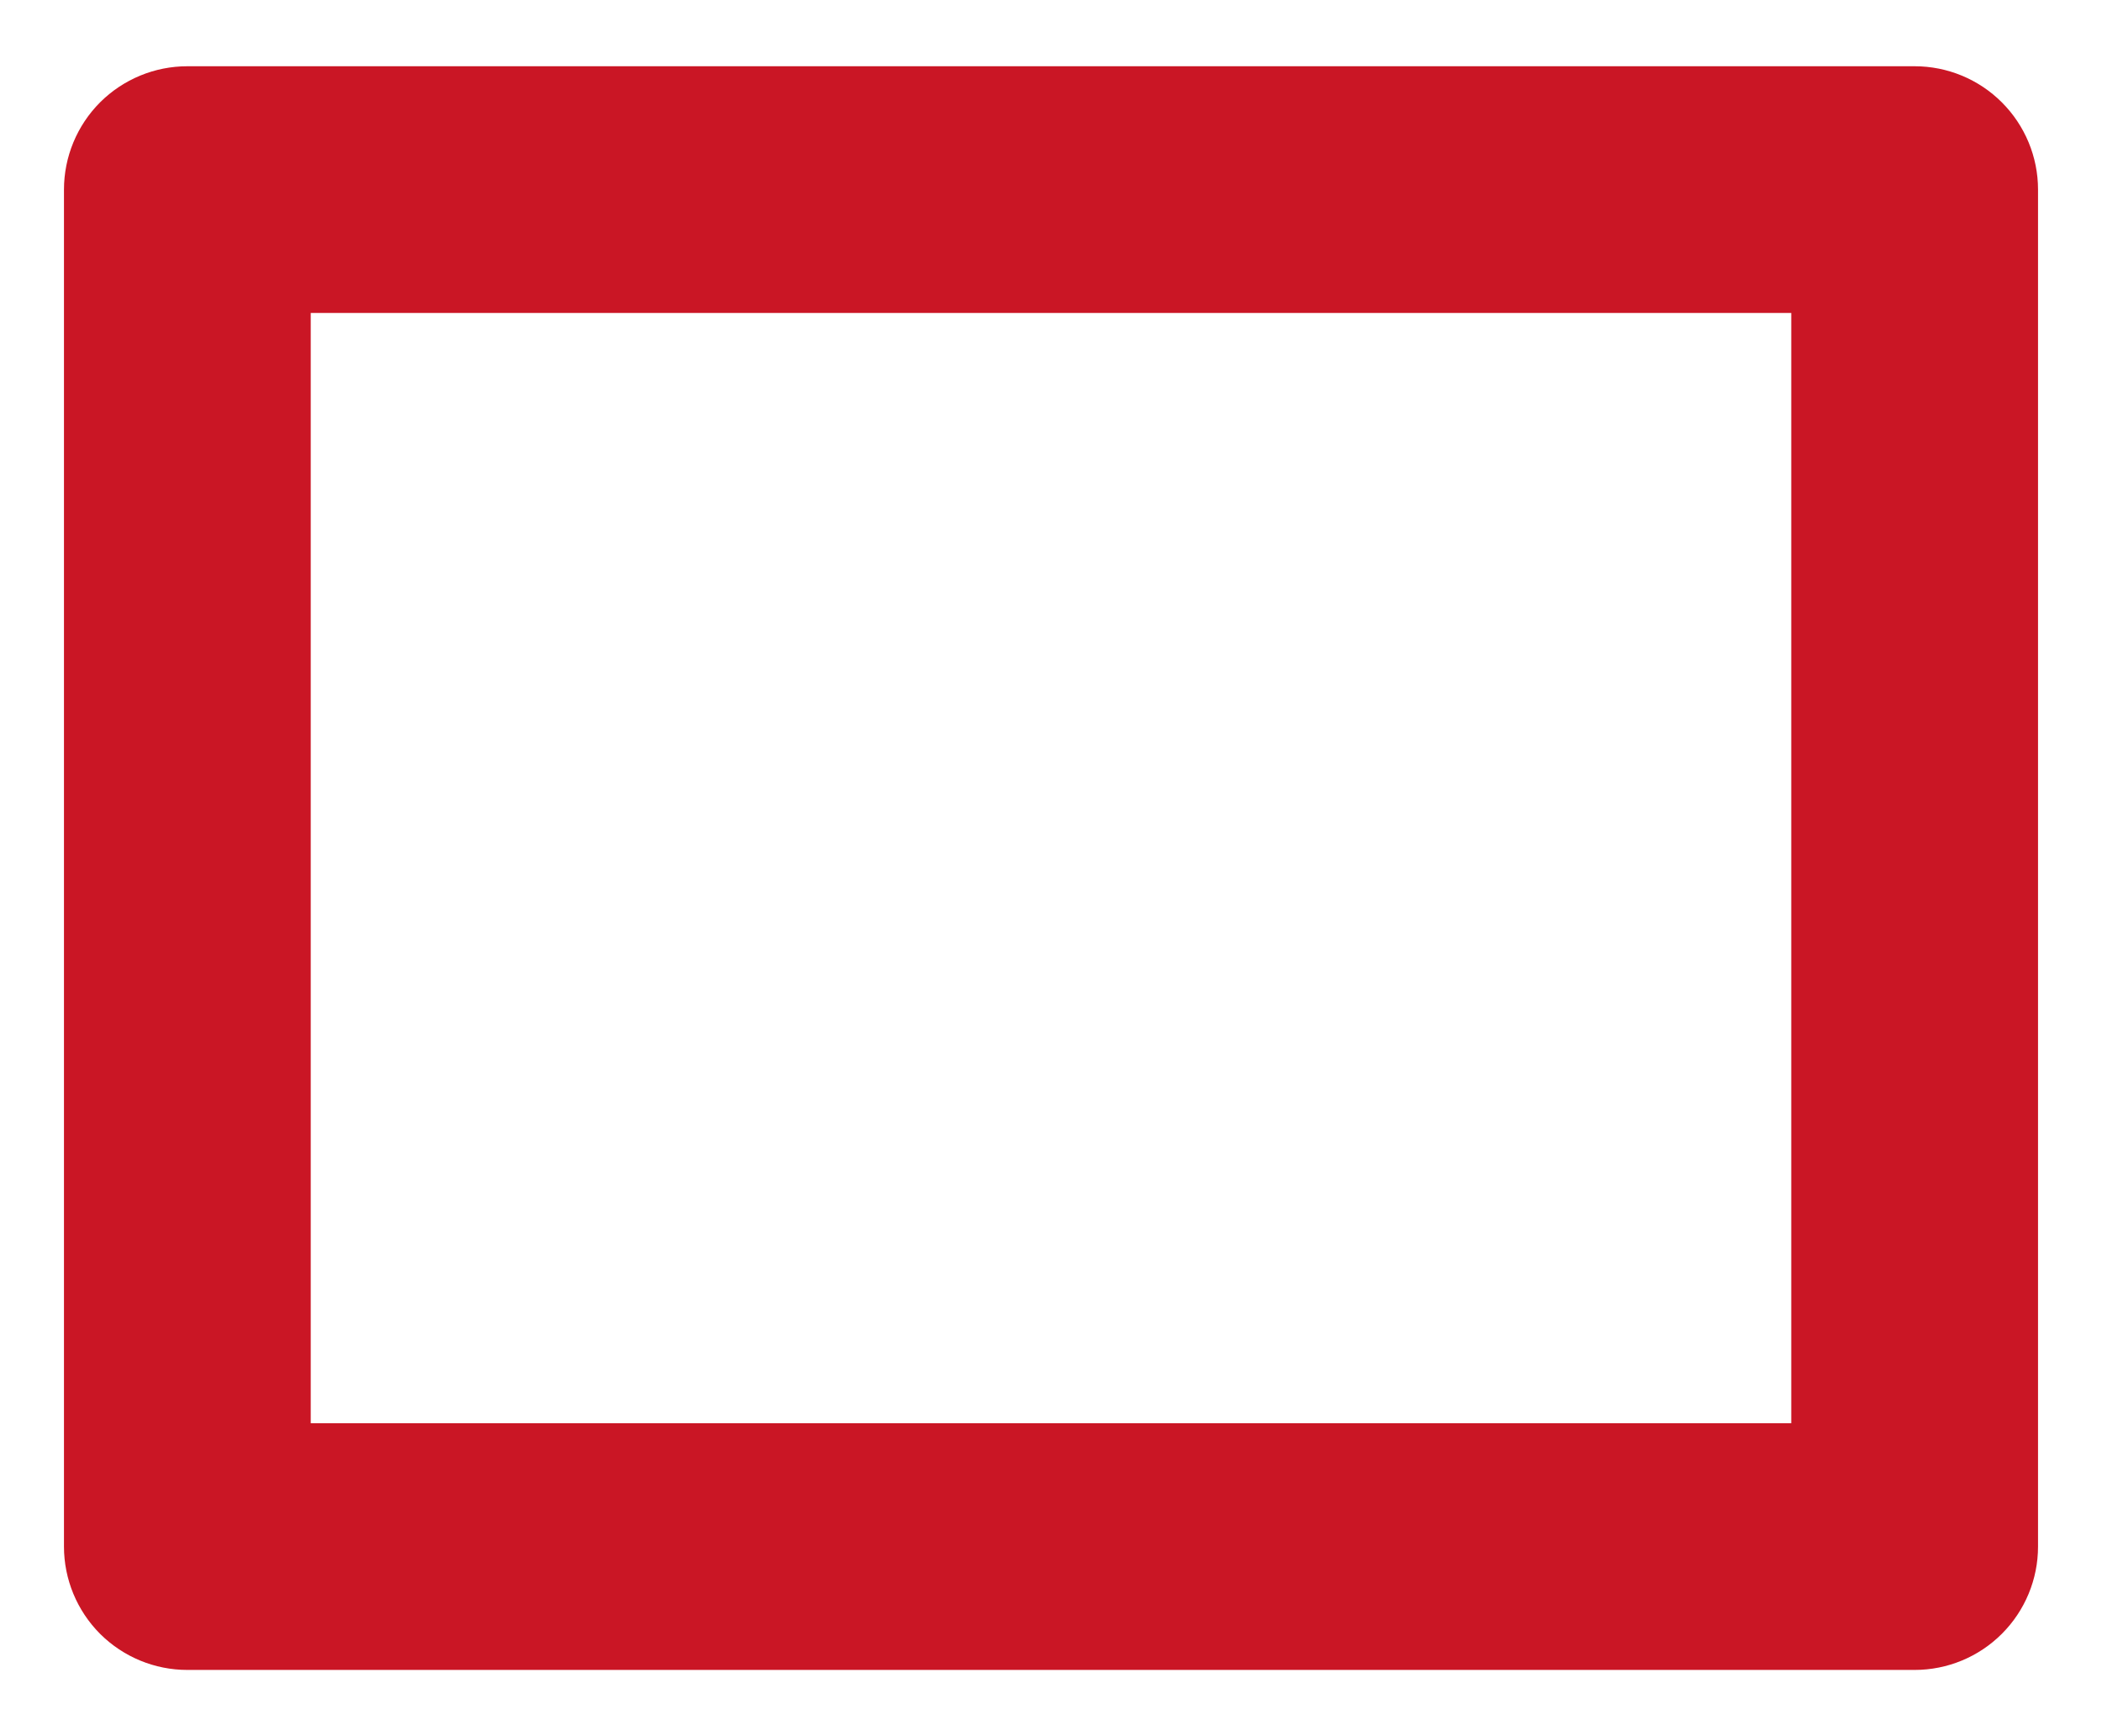 <svg xmlns="http://www.w3.org/2000/svg" width="23" height="19" viewBox="0 0 23 19" fill="none"><path fill-rule="evenodd" clip-rule="evenodd" d="M20.95 0.725H2.05C1.692 0.725 1.349 0.867 1.095 1.12C0.842 1.374 0.7 1.717 0.7 2.075V16.925C0.7 17.283 0.842 17.626 1.095 17.88C1.349 18.133 1.692 18.275 2.05 18.275H20.95C21.308 18.275 21.651 18.133 21.904 17.88C22.158 17.626 22.3 17.283 22.3 16.925V2.075C22.3 1.717 22.158 1.374 21.904 1.12C21.651 0.867 21.308 0.725 20.95 0.725ZM3.4 15.575V3.425H19.6V15.575H3.4Z" fill="#CA1625"></path></svg>